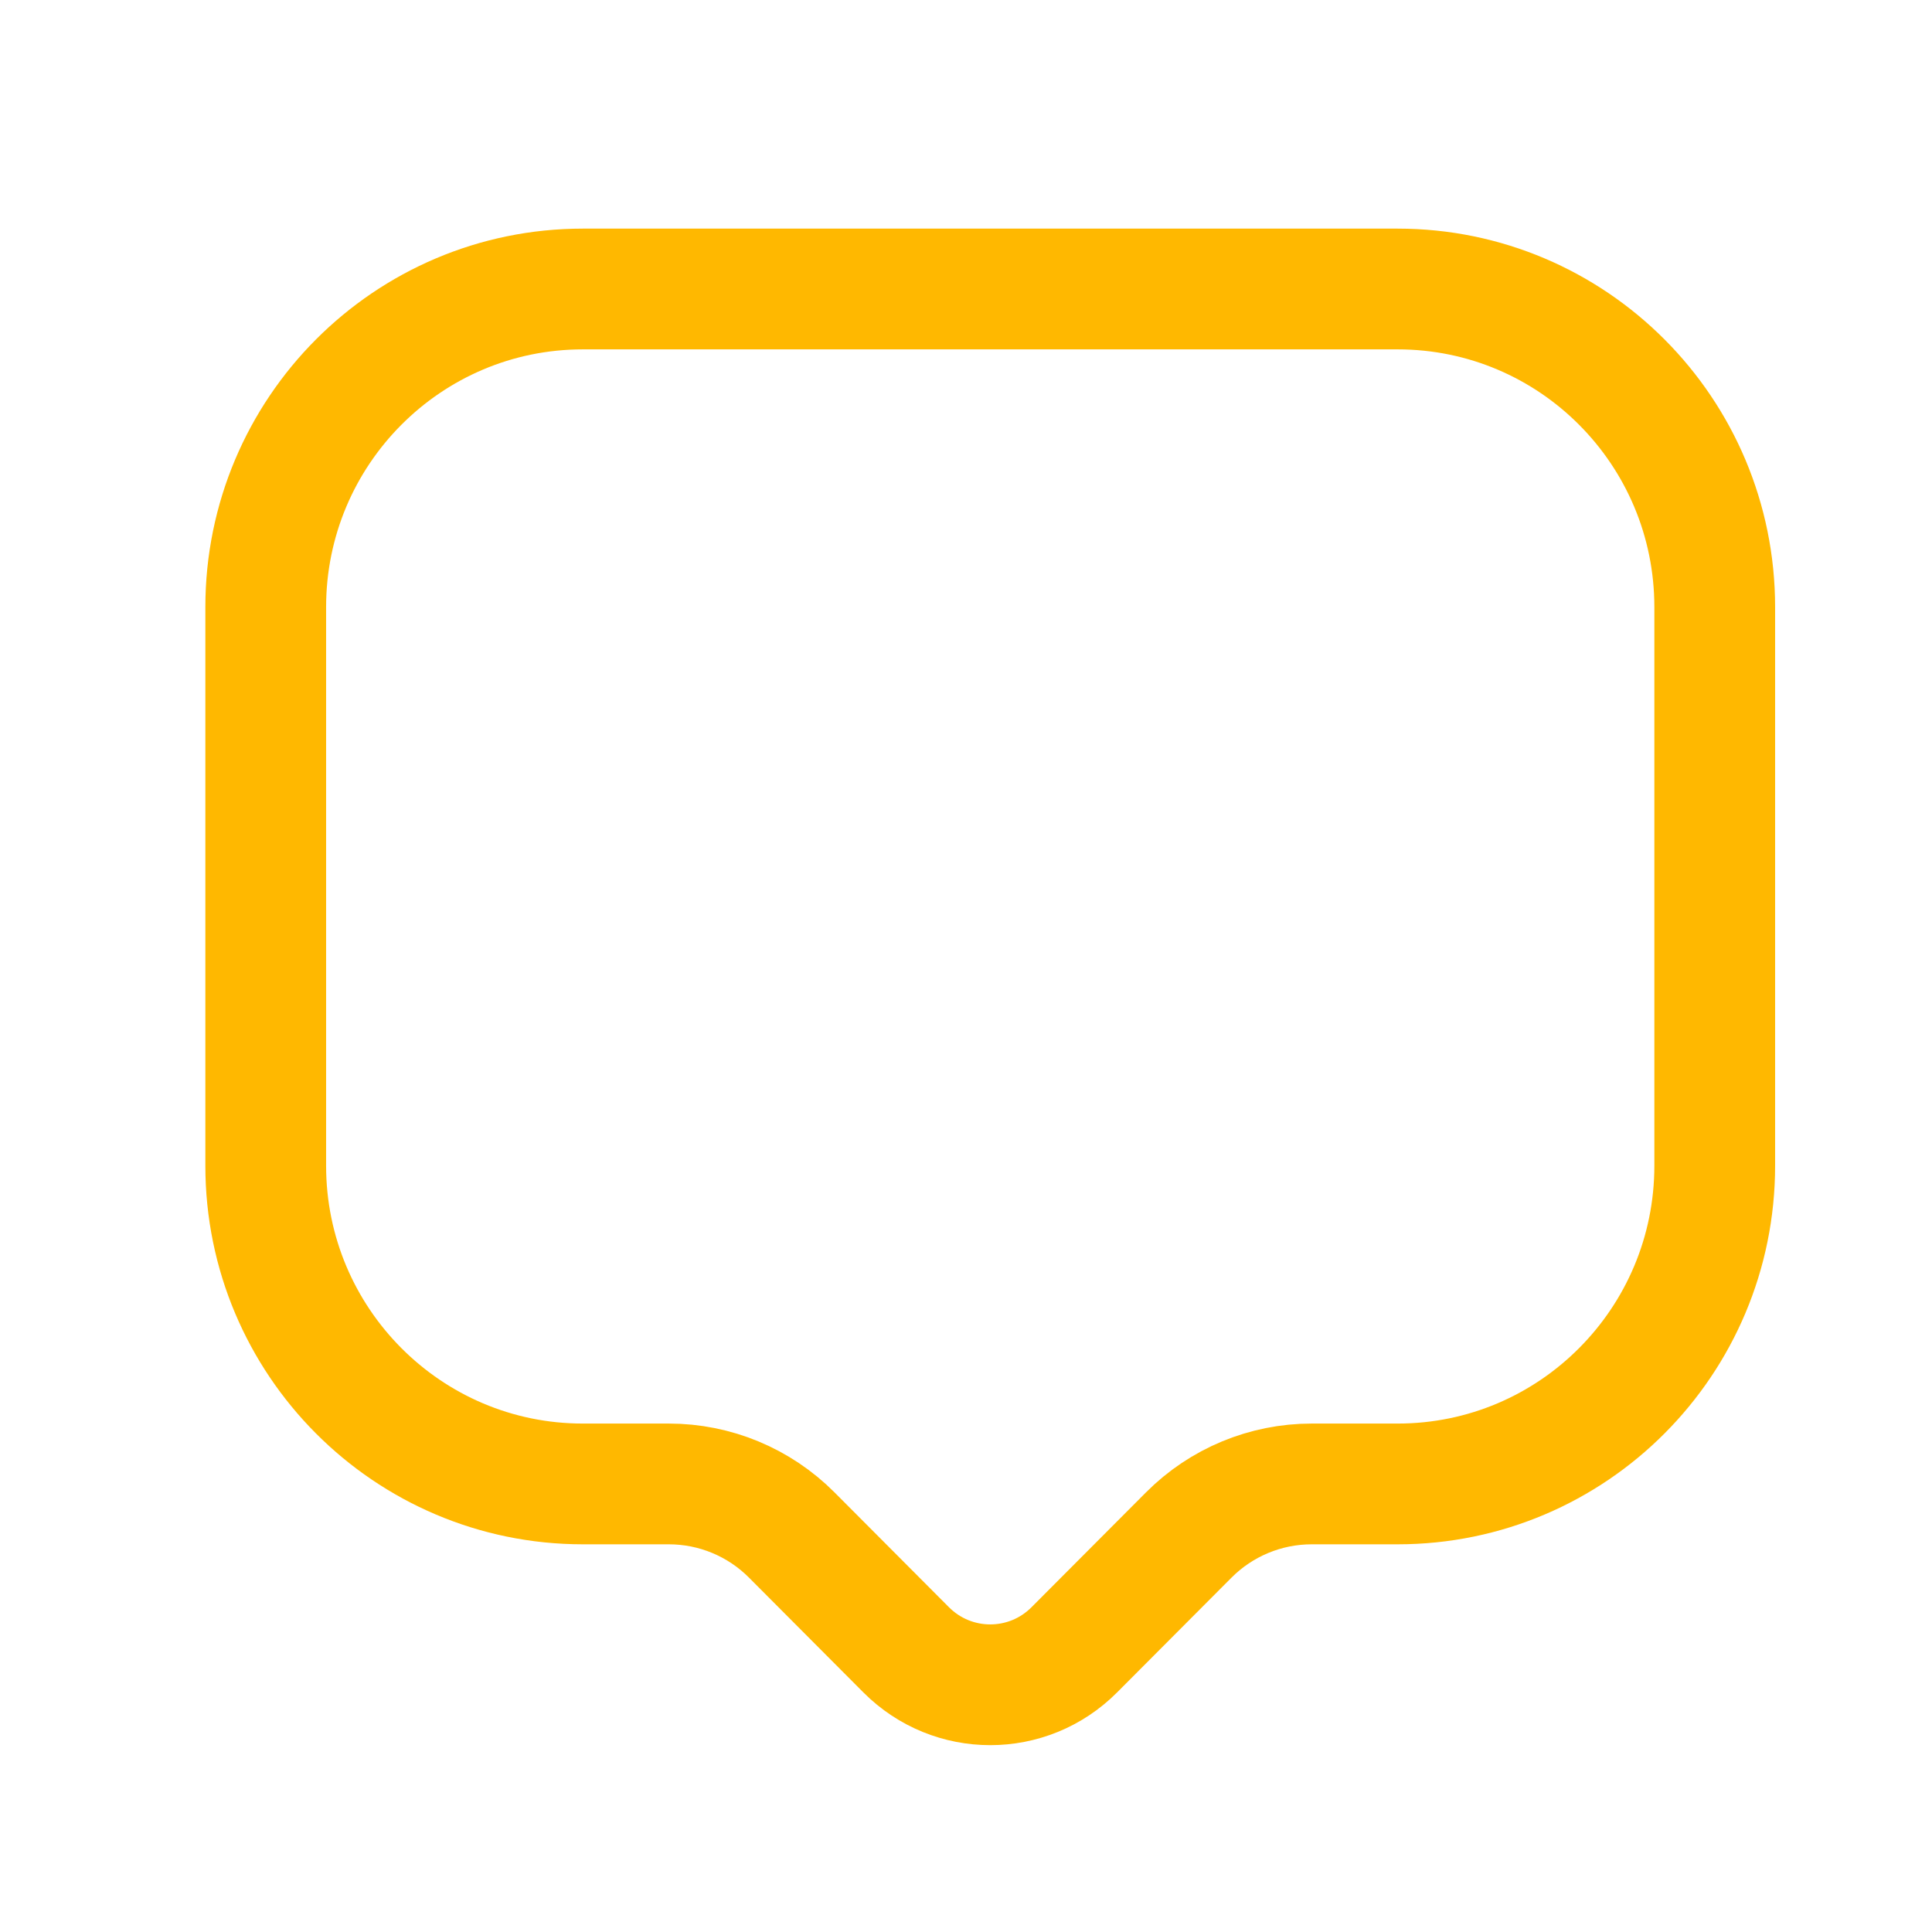 <svg width="48" height="48" viewBox="0 0 48 48" fill="none" xmlns="http://www.w3.org/2000/svg">
<path d="M22.512 40.988L19.669 38.135C18.859 37.323 17.762 36.868 16.617 36.868H14.481C10.13 36.868 6.602 33.328 6.602 28.962V15.084C6.602 10.718 10.13 7.18 14.481 7.18H34.724C39.076 7.18 42.602 10.718 42.602 15.084V28.962C42.602 33.328 39.076 36.868 34.724 36.868H32.588C31.444 36.868 30.346 37.323 29.536 38.135L26.692 40.988C25.538 42.148 23.668 42.148 22.512 40.988Z" stroke="#FFB800" stroke-width="3" stroke-linecap="round" stroke-linejoin="round"/>
</svg>
